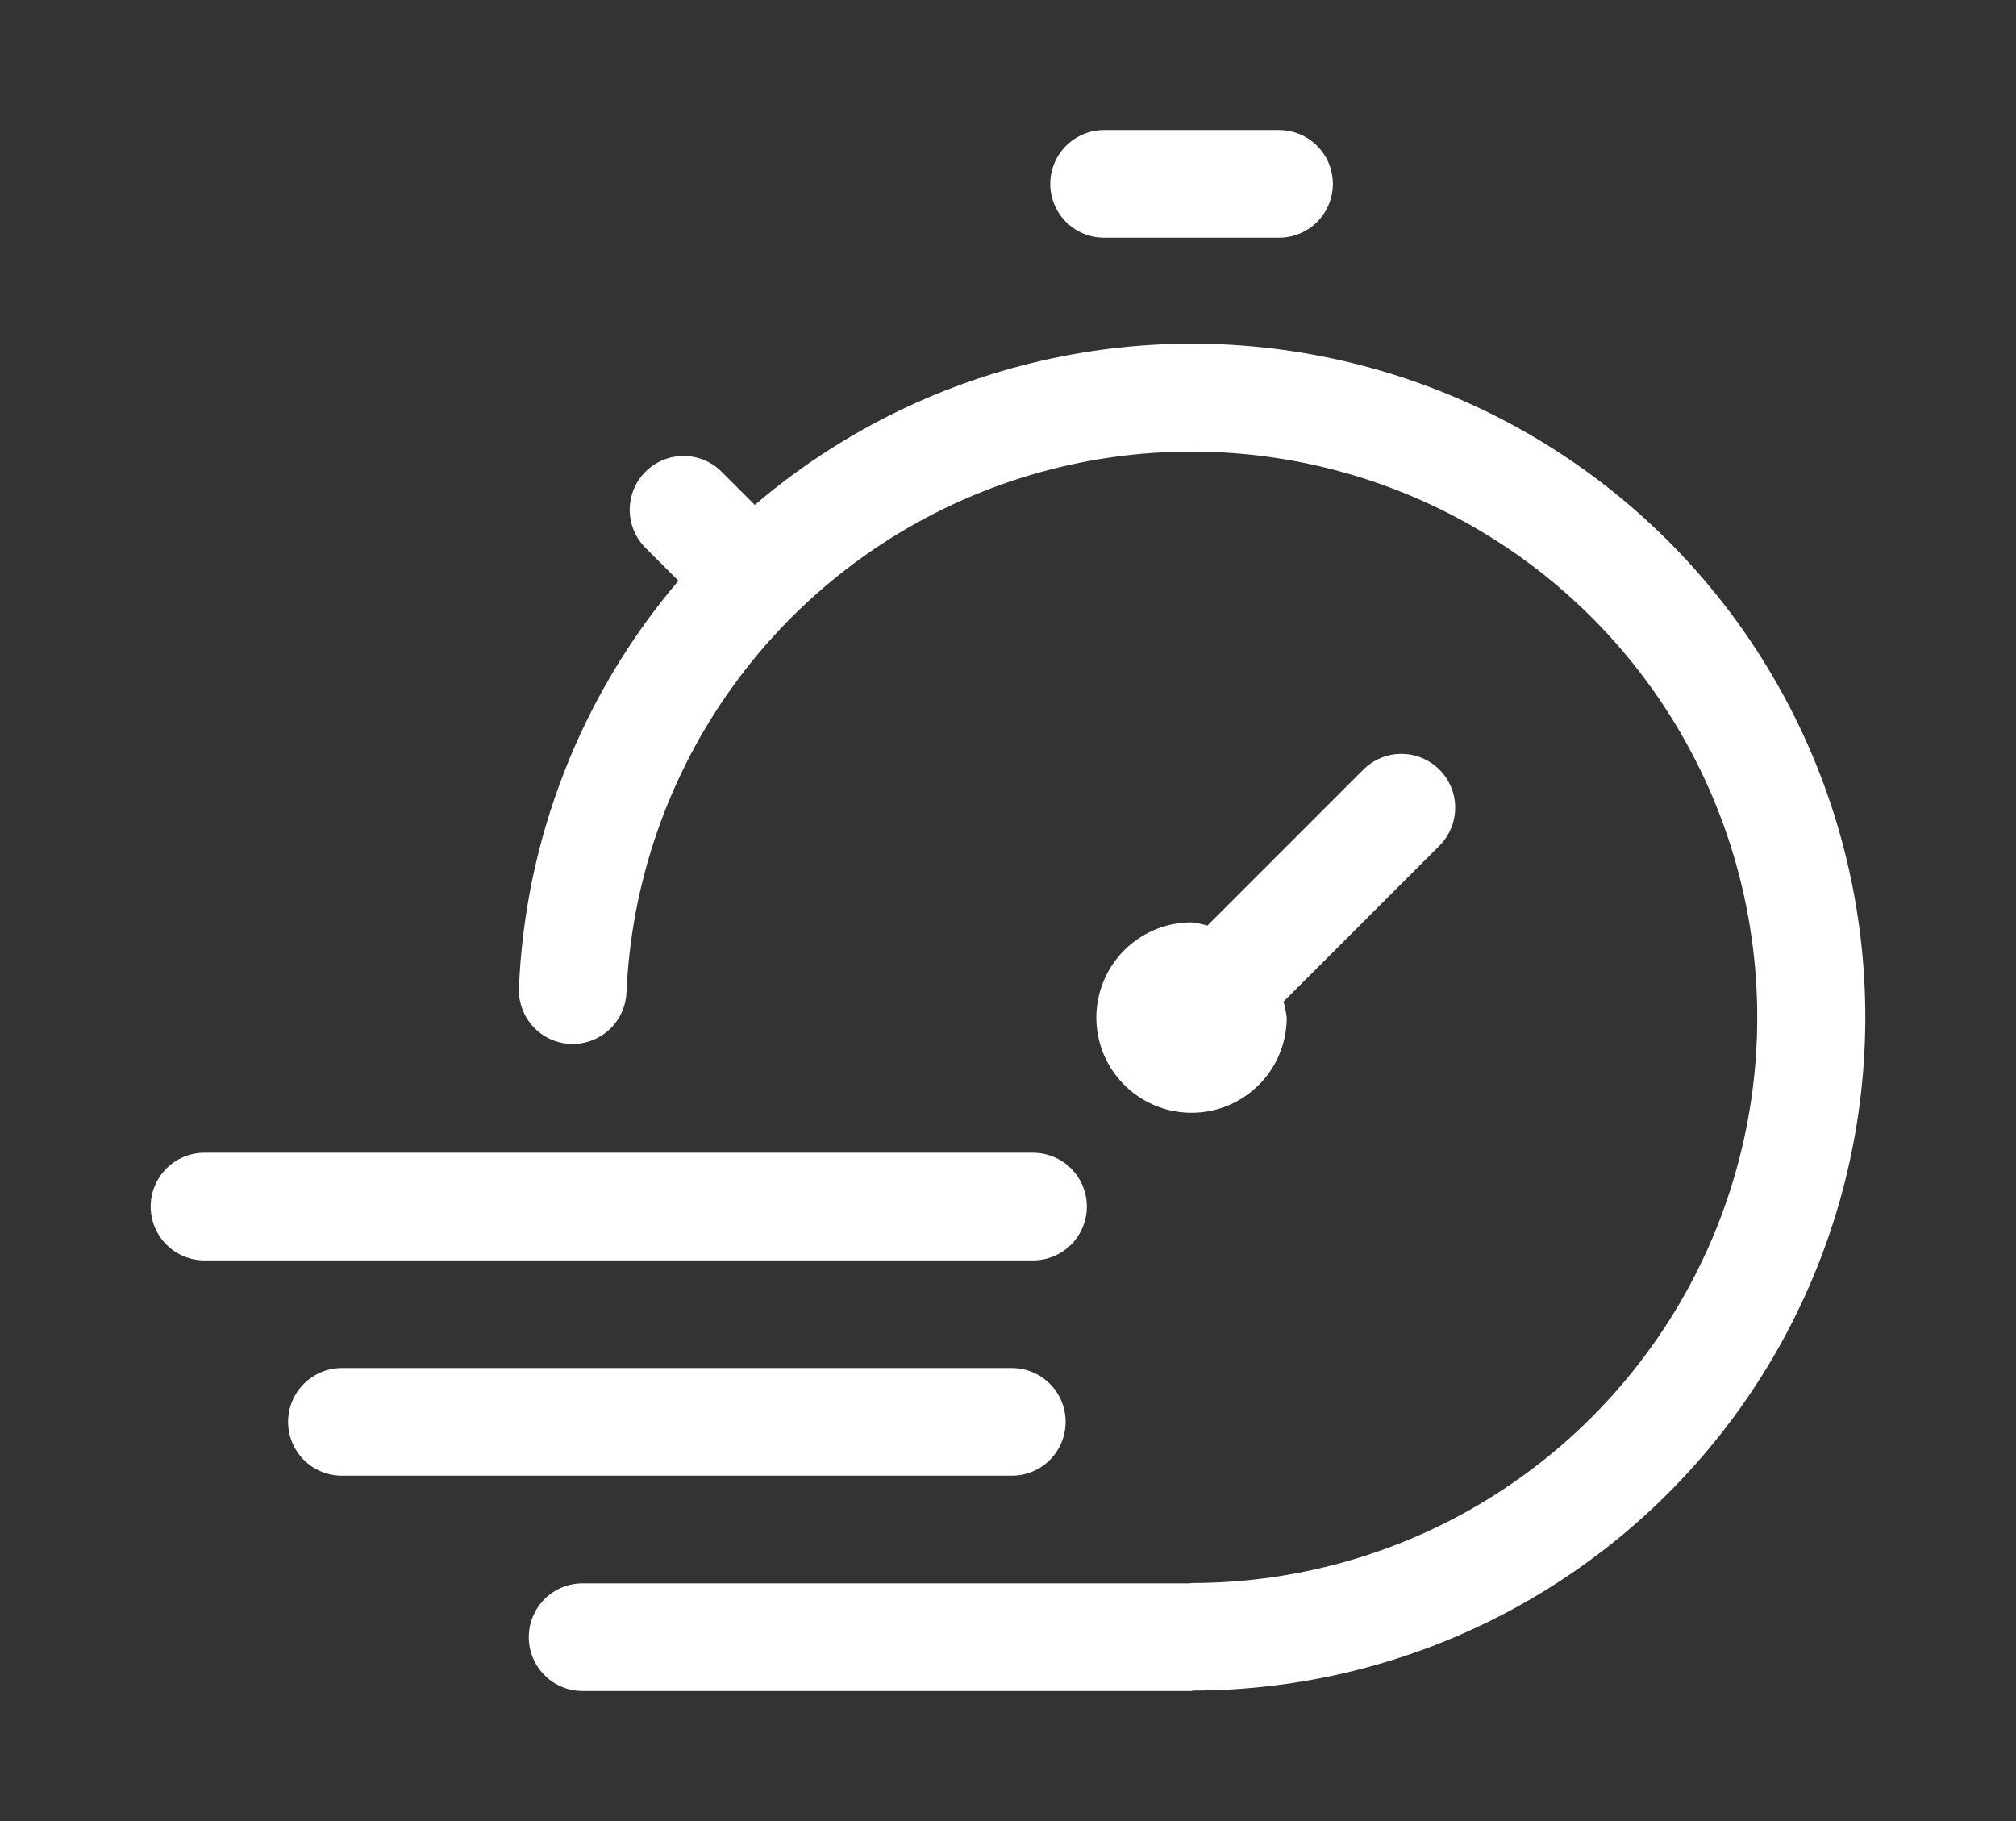 <svg xmlns="http://www.w3.org/2000/svg" fill="none" viewBox="0 0 62 56" height="56" width="62">
<rect x="0" y="0" width="62" height="56" fill="#333333" stroke="none"/>
<path fill="white" d="M36.709 51.987C36.686 51.987 36.667 52 36.645 52H17.917C17.478 52 17.057 51.826 16.747 51.515C16.436 51.205 16.262 50.784 16.262 50.345C16.262 49.906 16.436 49.485 16.747 49.174C17.057 48.864 17.478 48.69 17.917 48.69H36.596L36.645 48.68C40.054 48.68 43.388 47.679 46.233 45.8C49.078 43.921 51.308 41.248 52.646 38.113C53.984 34.977 54.372 31.517 53.76 28.163C53.149 24.81 51.566 21.709 49.207 19.248C46.848 16.786 43.818 15.072 40.493 14.318C37.169 13.564 33.696 13.803 30.506 15.007C27.316 16.21 24.55 18.324 22.552 21.086C20.553 23.848 19.41 27.137 19.265 30.543C19.24 30.977 19.046 31.383 18.724 31.675C18.401 31.966 17.977 32.12 17.543 32.102C17.109 32.083 16.699 31.895 16.403 31.577C16.106 31.26 15.947 30.838 15.958 30.404C16.145 25.791 17.872 21.375 20.864 17.86L19.871 16.867C19.713 16.714 19.587 16.532 19.5 16.33C19.413 16.128 19.368 15.911 19.366 15.691C19.364 15.471 19.406 15.253 19.489 15.05C19.572 14.846 19.695 14.662 19.851 14.506C20.006 14.351 20.191 14.228 20.394 14.145C20.598 14.061 20.816 14.019 21.035 14.021C21.255 14.023 21.472 14.069 21.674 14.156C21.876 14.242 22.059 14.368 22.211 14.527L23.213 15.527C25.749 13.362 28.77 11.842 32.02 11.095C35.27 10.348 38.651 10.397 41.878 11.238C45.105 12.079 48.081 13.686 50.553 15.923C53.025 18.161 54.921 20.962 56.078 24.089C57.236 27.216 57.621 30.576 57.201 33.884C56.782 37.192 55.569 40.349 53.668 43.088C51.766 45.827 49.231 48.066 46.278 49.615C43.326 51.165 40.043 51.979 36.709 51.987ZM44.269 23.668C43.959 23.358 43.538 23.183 43.099 23.183C42.66 23.183 42.239 23.358 41.928 23.668L37.132 28.463C36.973 28.416 36.81 28.383 36.645 28.364C36.066 28.364 35.499 28.536 35.018 28.858C34.537 29.179 34.161 29.636 33.94 30.171C33.718 30.706 33.66 31.295 33.773 31.863C33.886 32.431 34.165 32.952 34.575 33.361C34.984 33.771 35.506 34.05 36.074 34.163C36.642 34.276 37.23 34.218 37.765 33.996C38.3 33.774 38.757 33.399 39.079 32.918C39.4 32.436 39.572 31.87 39.572 31.291C39.553 31.126 39.52 30.962 39.472 30.803L44.269 26.007C44.578 25.697 44.753 25.276 44.753 24.838C44.753 24.399 44.579 23.979 44.269 23.668ZM33.955 7.31H39.336C39.775 7.31 40.196 7.136 40.506 6.826C40.817 6.515 40.991 6.094 40.991 5.655C40.991 5.216 40.817 4.795 40.506 4.485C40.196 4.174 39.775 4 39.336 4H33.955C33.516 4 33.095 4.174 32.785 4.485C32.474 4.795 32.3 5.216 32.3 5.655C32.3 6.094 32.474 6.515 32.785 6.826C33.095 7.136 33.516 7.31 33.955 7.31ZM32.772 43.724C32.772 43.285 32.597 42.864 32.287 42.554C31.977 42.243 31.555 42.069 31.116 42.069H10.516C10.077 42.069 9.656 42.243 9.345 42.554C9.035 42.864 8.86 43.285 8.86 43.724C8.86 44.163 9.035 44.584 9.345 44.895C9.656 45.205 10.077 45.379 10.516 45.379H31.116C31.555 45.379 31.977 45.205 32.287 44.895C32.597 44.584 32.772 44.163 32.772 43.724ZM33.425 37.103C33.425 36.664 33.25 36.243 32.94 35.933C32.629 35.623 32.208 35.448 31.769 35.448H6.289C5.85 35.448 5.429 35.623 5.119 35.933C4.808 36.243 4.634 36.664 4.634 37.103C4.634 37.542 4.808 37.963 5.119 38.274C5.429 38.584 5.85 38.759 6.289 38.759H31.769C32.208 38.759 32.629 38.584 32.94 38.274C33.25 37.963 33.425 37.542 33.425 37.103Z"></path>
</svg>
